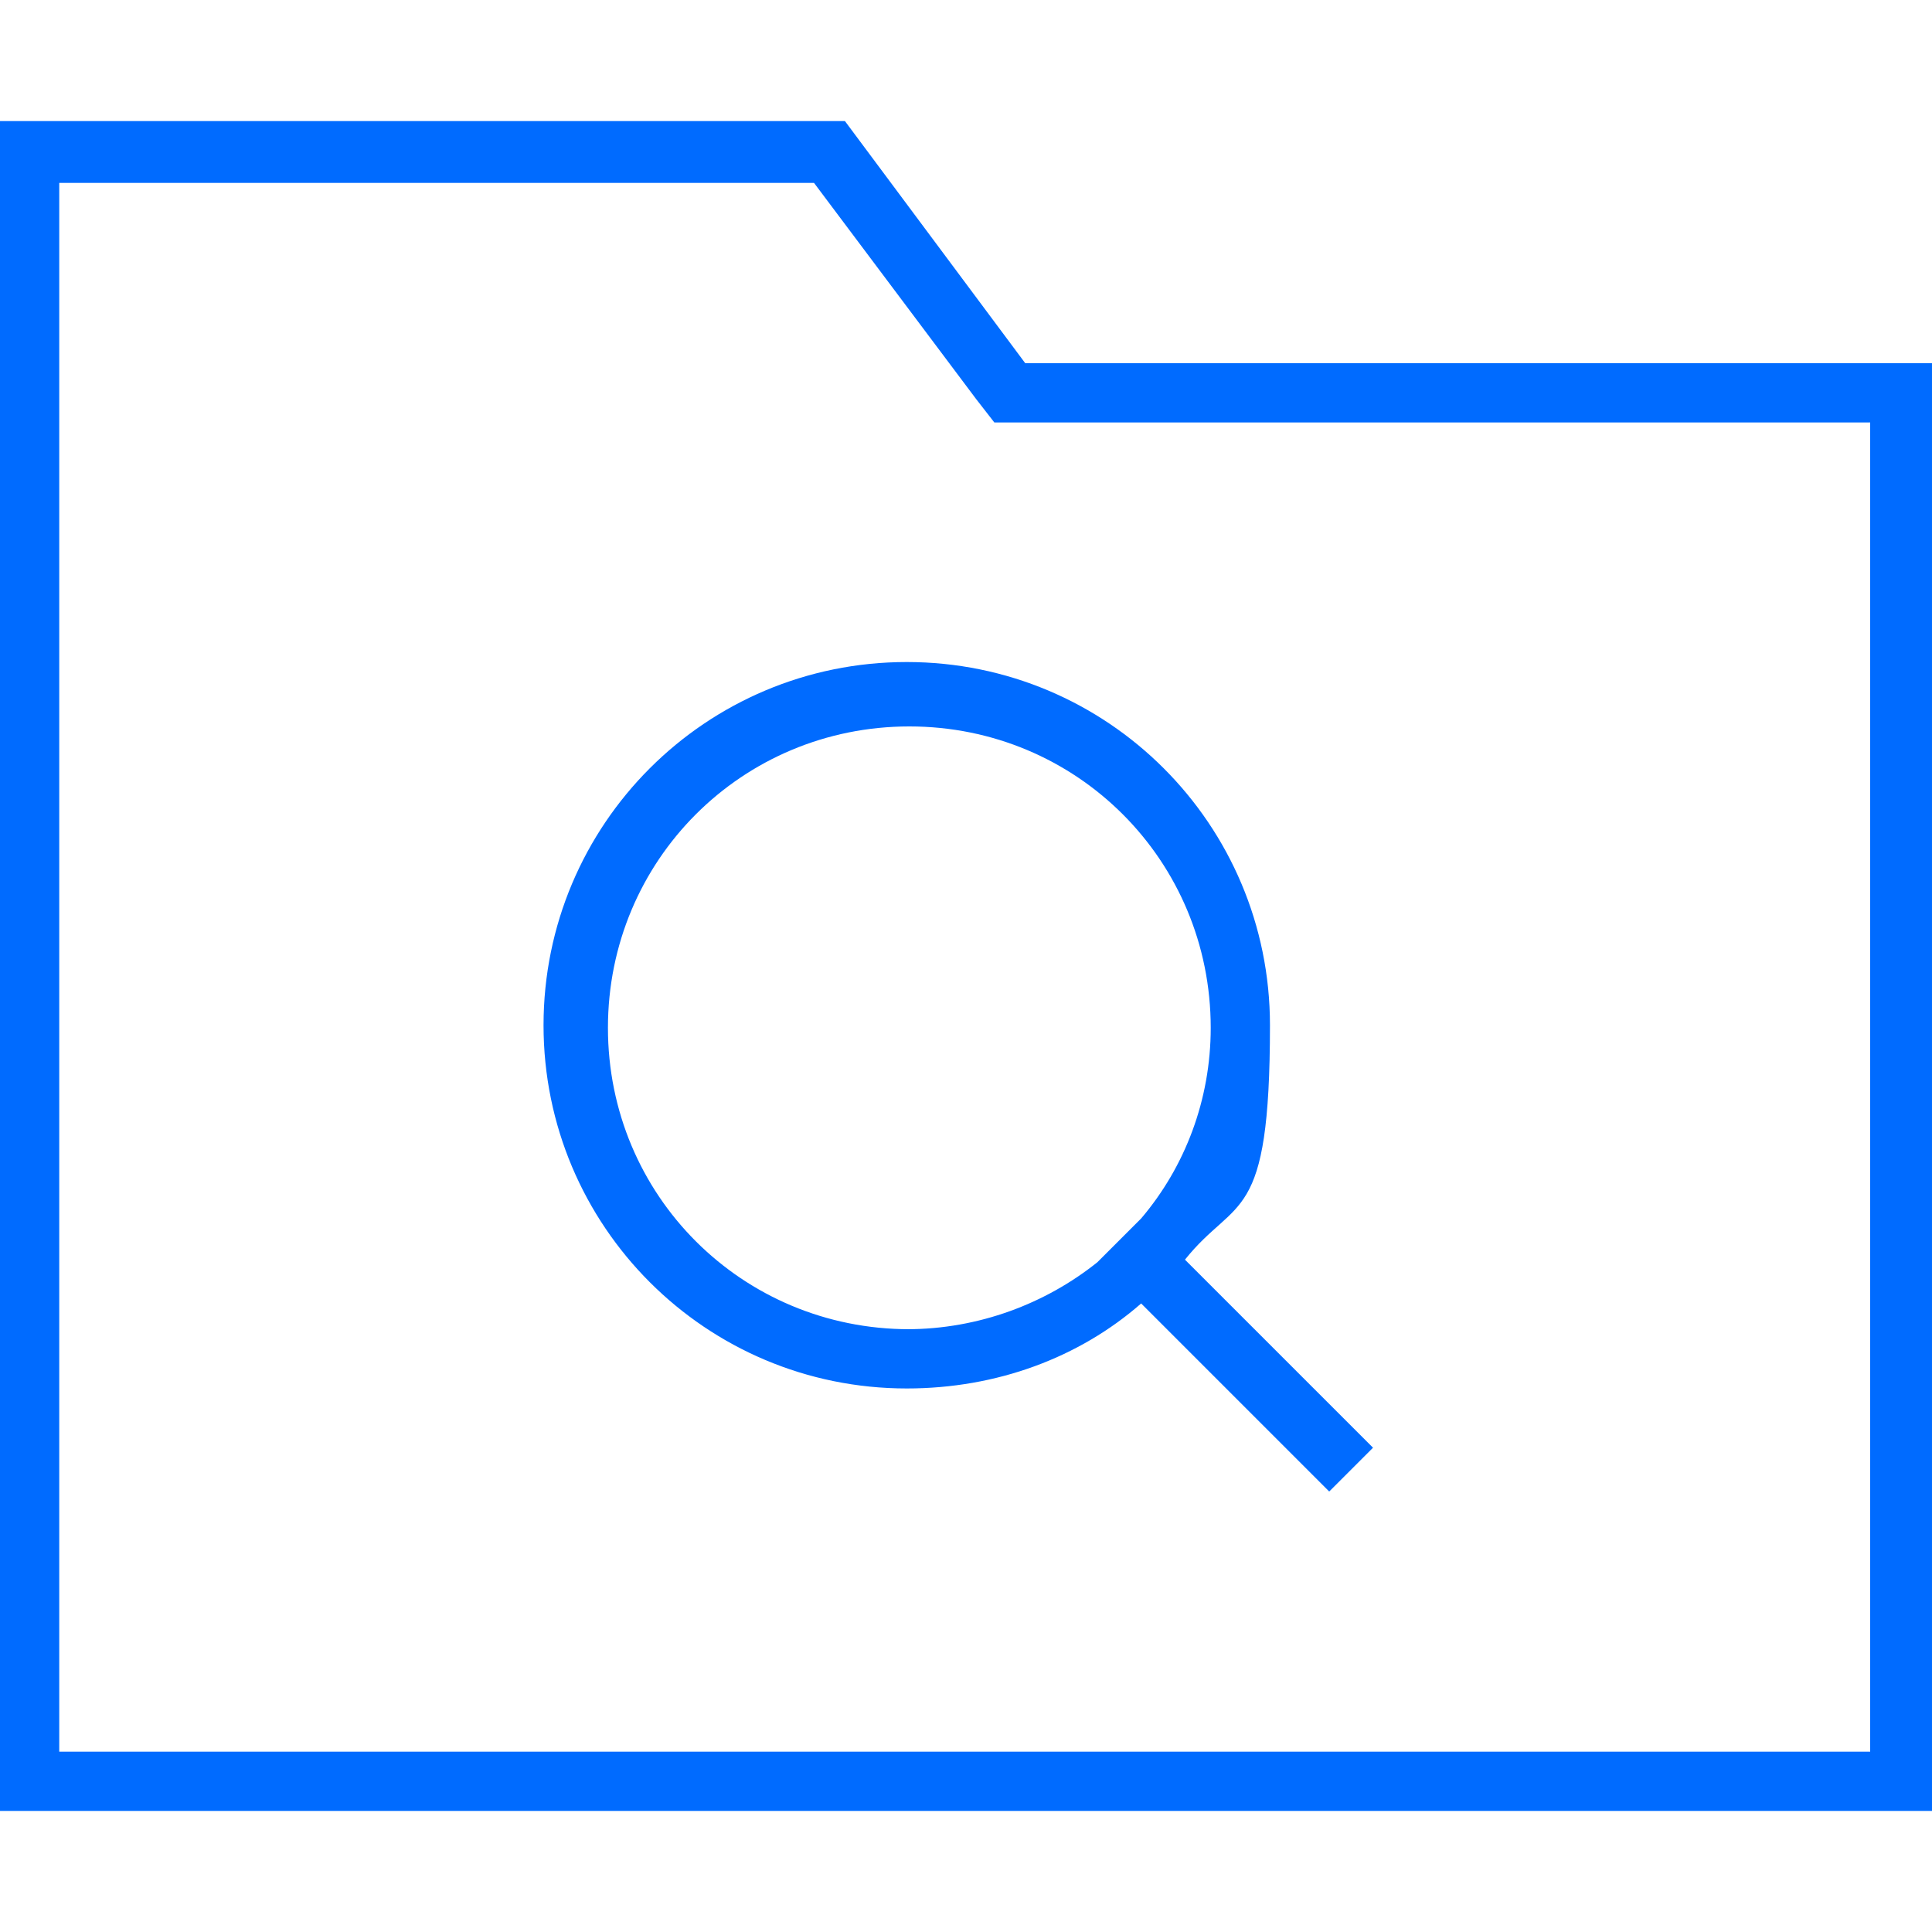<?xml version="1.0" encoding="UTF-8"?>
<svg xmlns="http://www.w3.org/2000/svg" id="Ebene_1" version="1.1" viewBox="0 0 75 75" width="75" height="75">
  <defs>
    <style>
      .st0 {
        fill: #006bff;
      }
    </style>
  </defs>
  <path class="st0" d="M32.8,4.7l7,9.4h35.2v56.2H0V4.7h32.8ZM39.8,16.4h-1.2l-.7-.9-6.3-8.4H2.3v60.9h70.3V16.4h-32.8ZM35.2,51.6c2.8,0,5.4-1,7.4-2.6h0s1.7-1.7,1.7-1.7h0c1.7-2,2.7-4.6,2.7-7.4,0-6.5-5.2-11.7-11.7-11.7s-11.7,5.2-11.7,11.7,5.2,11.7,11.7,11.7ZM35.2,53.9c-7.8,0-14.1-6.3-14.1-14.1s6.3-14.1,14.1-14.1,14.1,6.3,14.1,14.1-1.3,6.6-3.3,9.1l6.5,6.5.8.8-1.7,1.7-.8-.8-6.5-6.5c-2.4,2.1-5.6,3.3-9.1,3.3Z"/>
</svg>
